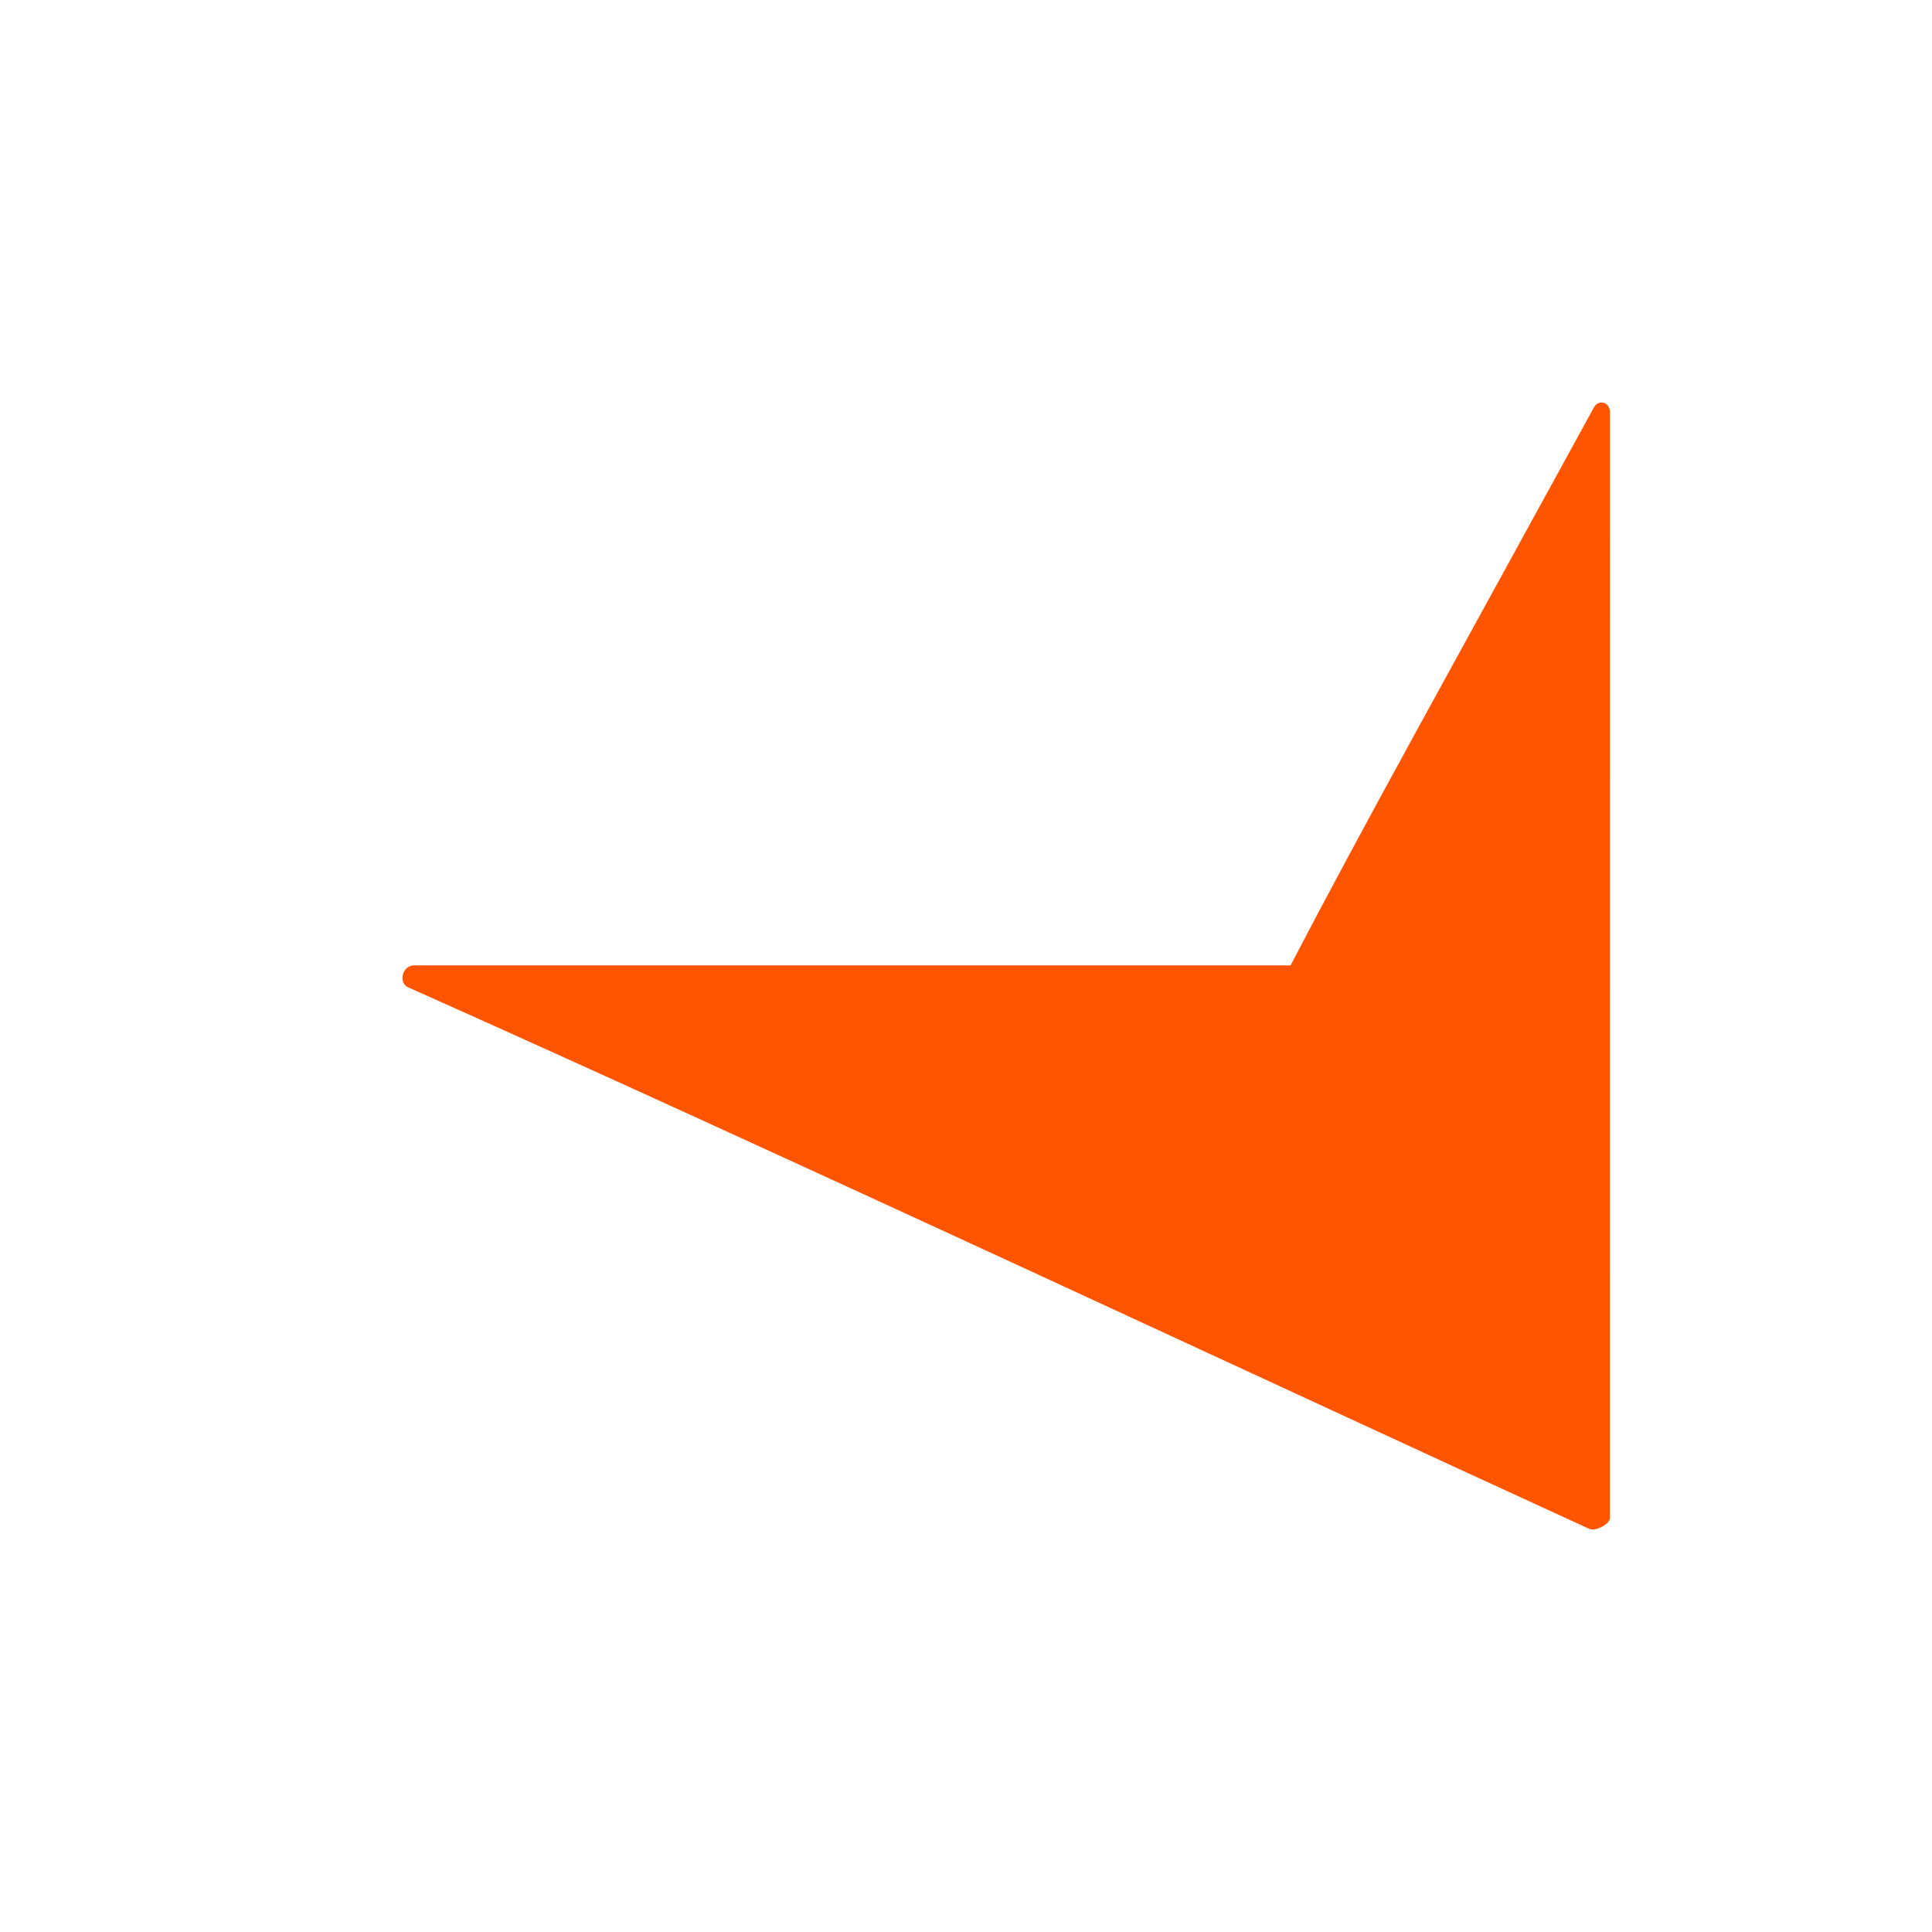 <svg width="256" height="256" viewBox="0 0 256 256" fill="none" xmlns="http://www.w3.org/2000/svg">
<g clip-path="url(#clip0_733_446)">
<path d="M213.333 54.667C213.333 53.237 211.818 52.885 211.221 53.952C191.861 89.333 180.672 109.344 171.008 127.915H54.869C53.365 127.915 52.757 130.059 53.962 130.773C102.048 152.213 171.594 184.736 210.602 202.592C211.509 202.955 213.322 201.877 213.322 201.163L213.333 54.667Z" fill="#FF5500"/>
</g>
<defs>
<clipPath id="clip0_733_446">
<rect width="256" height="256" fill="white"/>
</clipPath>
</defs>
</svg>
